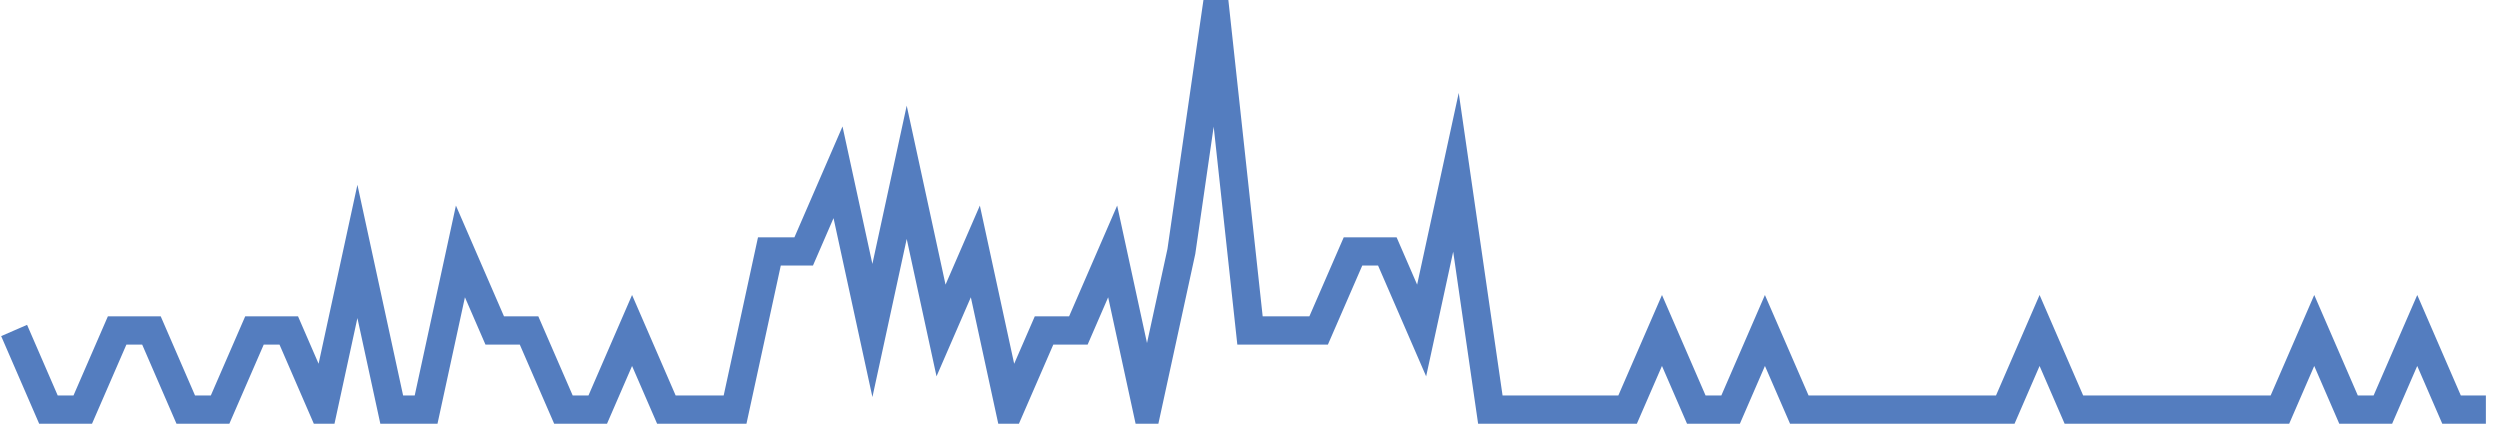 <?xml version="1.0" encoding="UTF-8"?>
<svg xmlns="http://www.w3.org/2000/svg" xmlns:xlink="http://www.w3.org/1999/xlink" width="177pt" height="30pt" viewBox="0 0 177 30" version="1.1">
<g id="surface13568696">
<path style="fill:none;stroke-width:2;stroke-linecap:butt;stroke-linejoin:miter;stroke:rgb(32.941%,49.02%,74.902%);stroke-opacity:1;stroke-miterlimit:10;" d="M 1 23.398 L 3.43 29 L 5.859 29 L 8.293 23.398 L 10.723 23.398 L 13.152 29 L 15.582 29 L 18.016 23.398 L 20.445 23.398 L 22.875 29 L 25.305 17.801 L 27.734 29 L 30.168 29 L 32.598 17.801 L 35.027 23.398 L 37.457 23.398 L 39.891 29 L 42.32 29 L 44.75 23.398 L 47.18 29 L 52.043 29 L 54.473 17.801 L 56.902 17.801 L 59.332 12.199 L 61.766 23.398 L 64.195 12.199 L 66.625 23.398 L 69.055 17.801 L 71.484 29 L 73.918 23.398 L 76.348 23.398 L 78.777 17.801 L 81.207 29 L 83.641 17.801 L 86.07 1 L 88.5 23.398 L 93.359 23.398 L 95.793 17.801 L 98.223 17.801 L 100.652 23.398 L 103.082 12.199 L 105.516 29 L 115.234 29 L 117.668 23.398 L 120.098 29 L 122.527 29 L 124.957 23.398 L 127.391 29 L 141.973 29 L 144.402 23.398 L 146.832 29 L 161.418 29 L 163.848 23.398 L 166.277 29 L 168.707 29 L 171.141 23.398 L 173.57 29 L 176 29 "/>
</g>
</svg>
